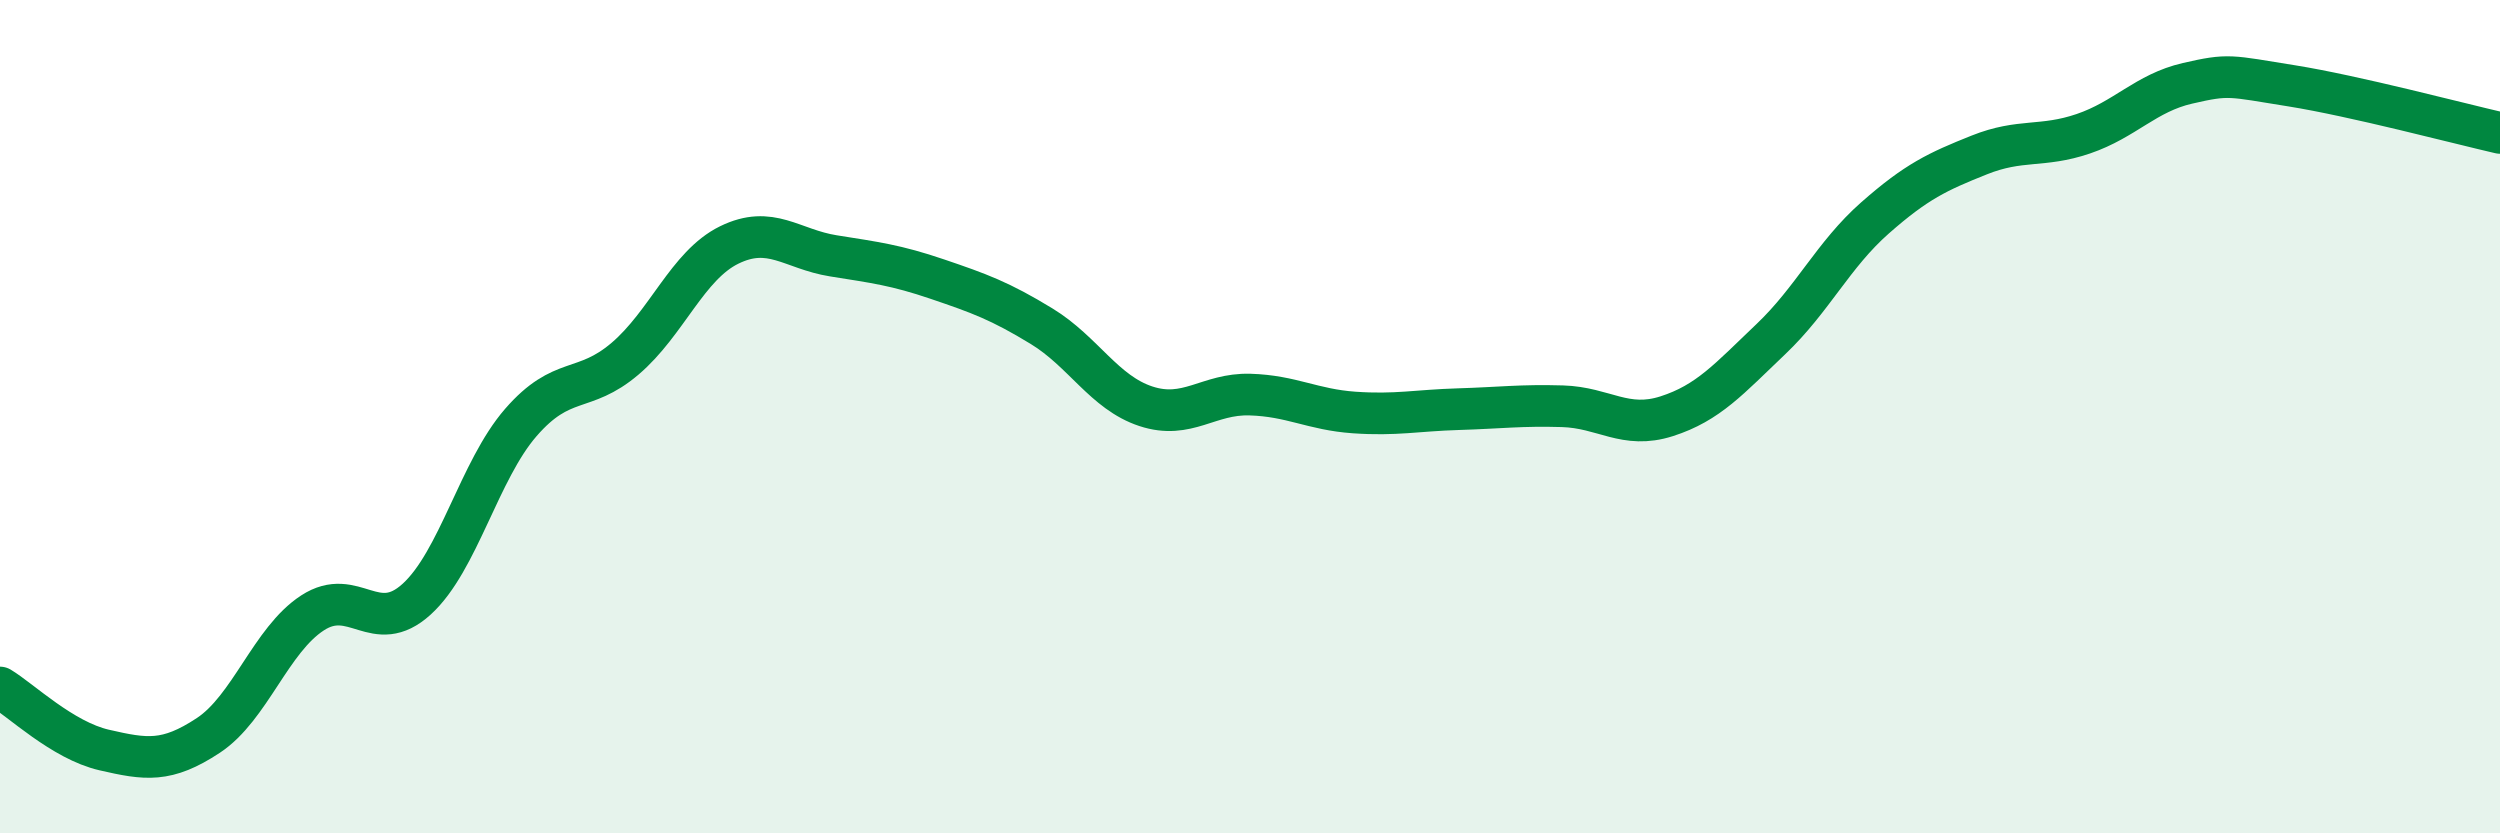 
    <svg width="60" height="20" viewBox="0 0 60 20" xmlns="http://www.w3.org/2000/svg">
      <path
        d="M 0,16.5 C 0.5,16.8 1.5,17.77 2.5,18 C 3.5,18.23 4,18.31 5,17.65 C 6,16.99 6.5,15.36 7.5,14.71 C 8.5,14.06 9,15.29 10,14.38 C 11,13.47 11.5,11.29 12.5,10.14 C 13.5,8.99 14,9.46 15,8.61 C 16,7.76 16.5,6.37 17.5,5.88 C 18.5,5.39 19,5.98 20,6.14 C 21,6.3 21.5,6.36 22.5,6.7 C 23.5,7.04 24,7.22 25,7.83 C 26,8.44 26.5,9.42 27.5,9.75 C 28.5,10.08 29,9.44 30,9.47 C 31,9.5 31.5,9.83 32.5,9.9 C 33.5,9.97 34,9.85 35,9.82 C 36,9.79 36.5,9.72 37.5,9.75 C 38.5,9.78 39,10.31 40,9.99 C 41,9.67 41.5,9.09 42.5,8.14 C 43.5,7.19 44,6.11 45,5.23 C 46,4.35 46.5,4.12 47.5,3.72 C 48.5,3.32 49,3.55 50,3.21 C 51,2.87 51.5,2.23 52.5,2 C 53.5,1.77 53.5,1.82 55,2.06 C 56.5,2.3 59,2.96 60,3.19L60 20L0 20Z"
        fill="#008740"
        opacity="0.1"
        stroke-linecap="round"
        stroke-linejoin="round"
      />
      <path
        d="M 0,16.5 C 0.5,16.8 1.5,17.77 2.5,18 C 3.5,18.23 4,18.31 5,17.65 C 6,16.99 6.5,15.36 7.5,14.71 C 8.5,14.06 9,15.29 10,14.38 C 11,13.47 11.5,11.29 12.5,10.14 C 13.5,8.99 14,9.46 15,8.61 C 16,7.76 16.5,6.37 17.5,5.88 C 18.5,5.39 19,5.98 20,6.14 C 21,6.3 21.5,6.36 22.5,6.7 C 23.5,7.04 24,7.22 25,7.83 C 26,8.44 26.5,9.42 27.5,9.75 C 28.5,10.08 29,9.44 30,9.47 C 31,9.5 31.5,9.83 32.5,9.9 C 33.5,9.97 34,9.85 35,9.82 C 36,9.79 36.5,9.72 37.5,9.75 C 38.5,9.78 39,10.31 40,9.99 C 41,9.67 41.5,9.09 42.5,8.14 C 43.5,7.19 44,6.11 45,5.23 C 46,4.35 46.5,4.12 47.5,3.72 C 48.5,3.32 49,3.55 50,3.21 C 51,2.87 51.5,2.23 52.5,2 C 53.5,1.77 53.5,1.82 55,2.06 C 56.5,2.3 59,2.96 60,3.19"
        stroke="#008740"
        stroke-width="1"
        fill="none"
        stroke-linecap="round"
        stroke-linejoin="round"
      />
    </svg>
  